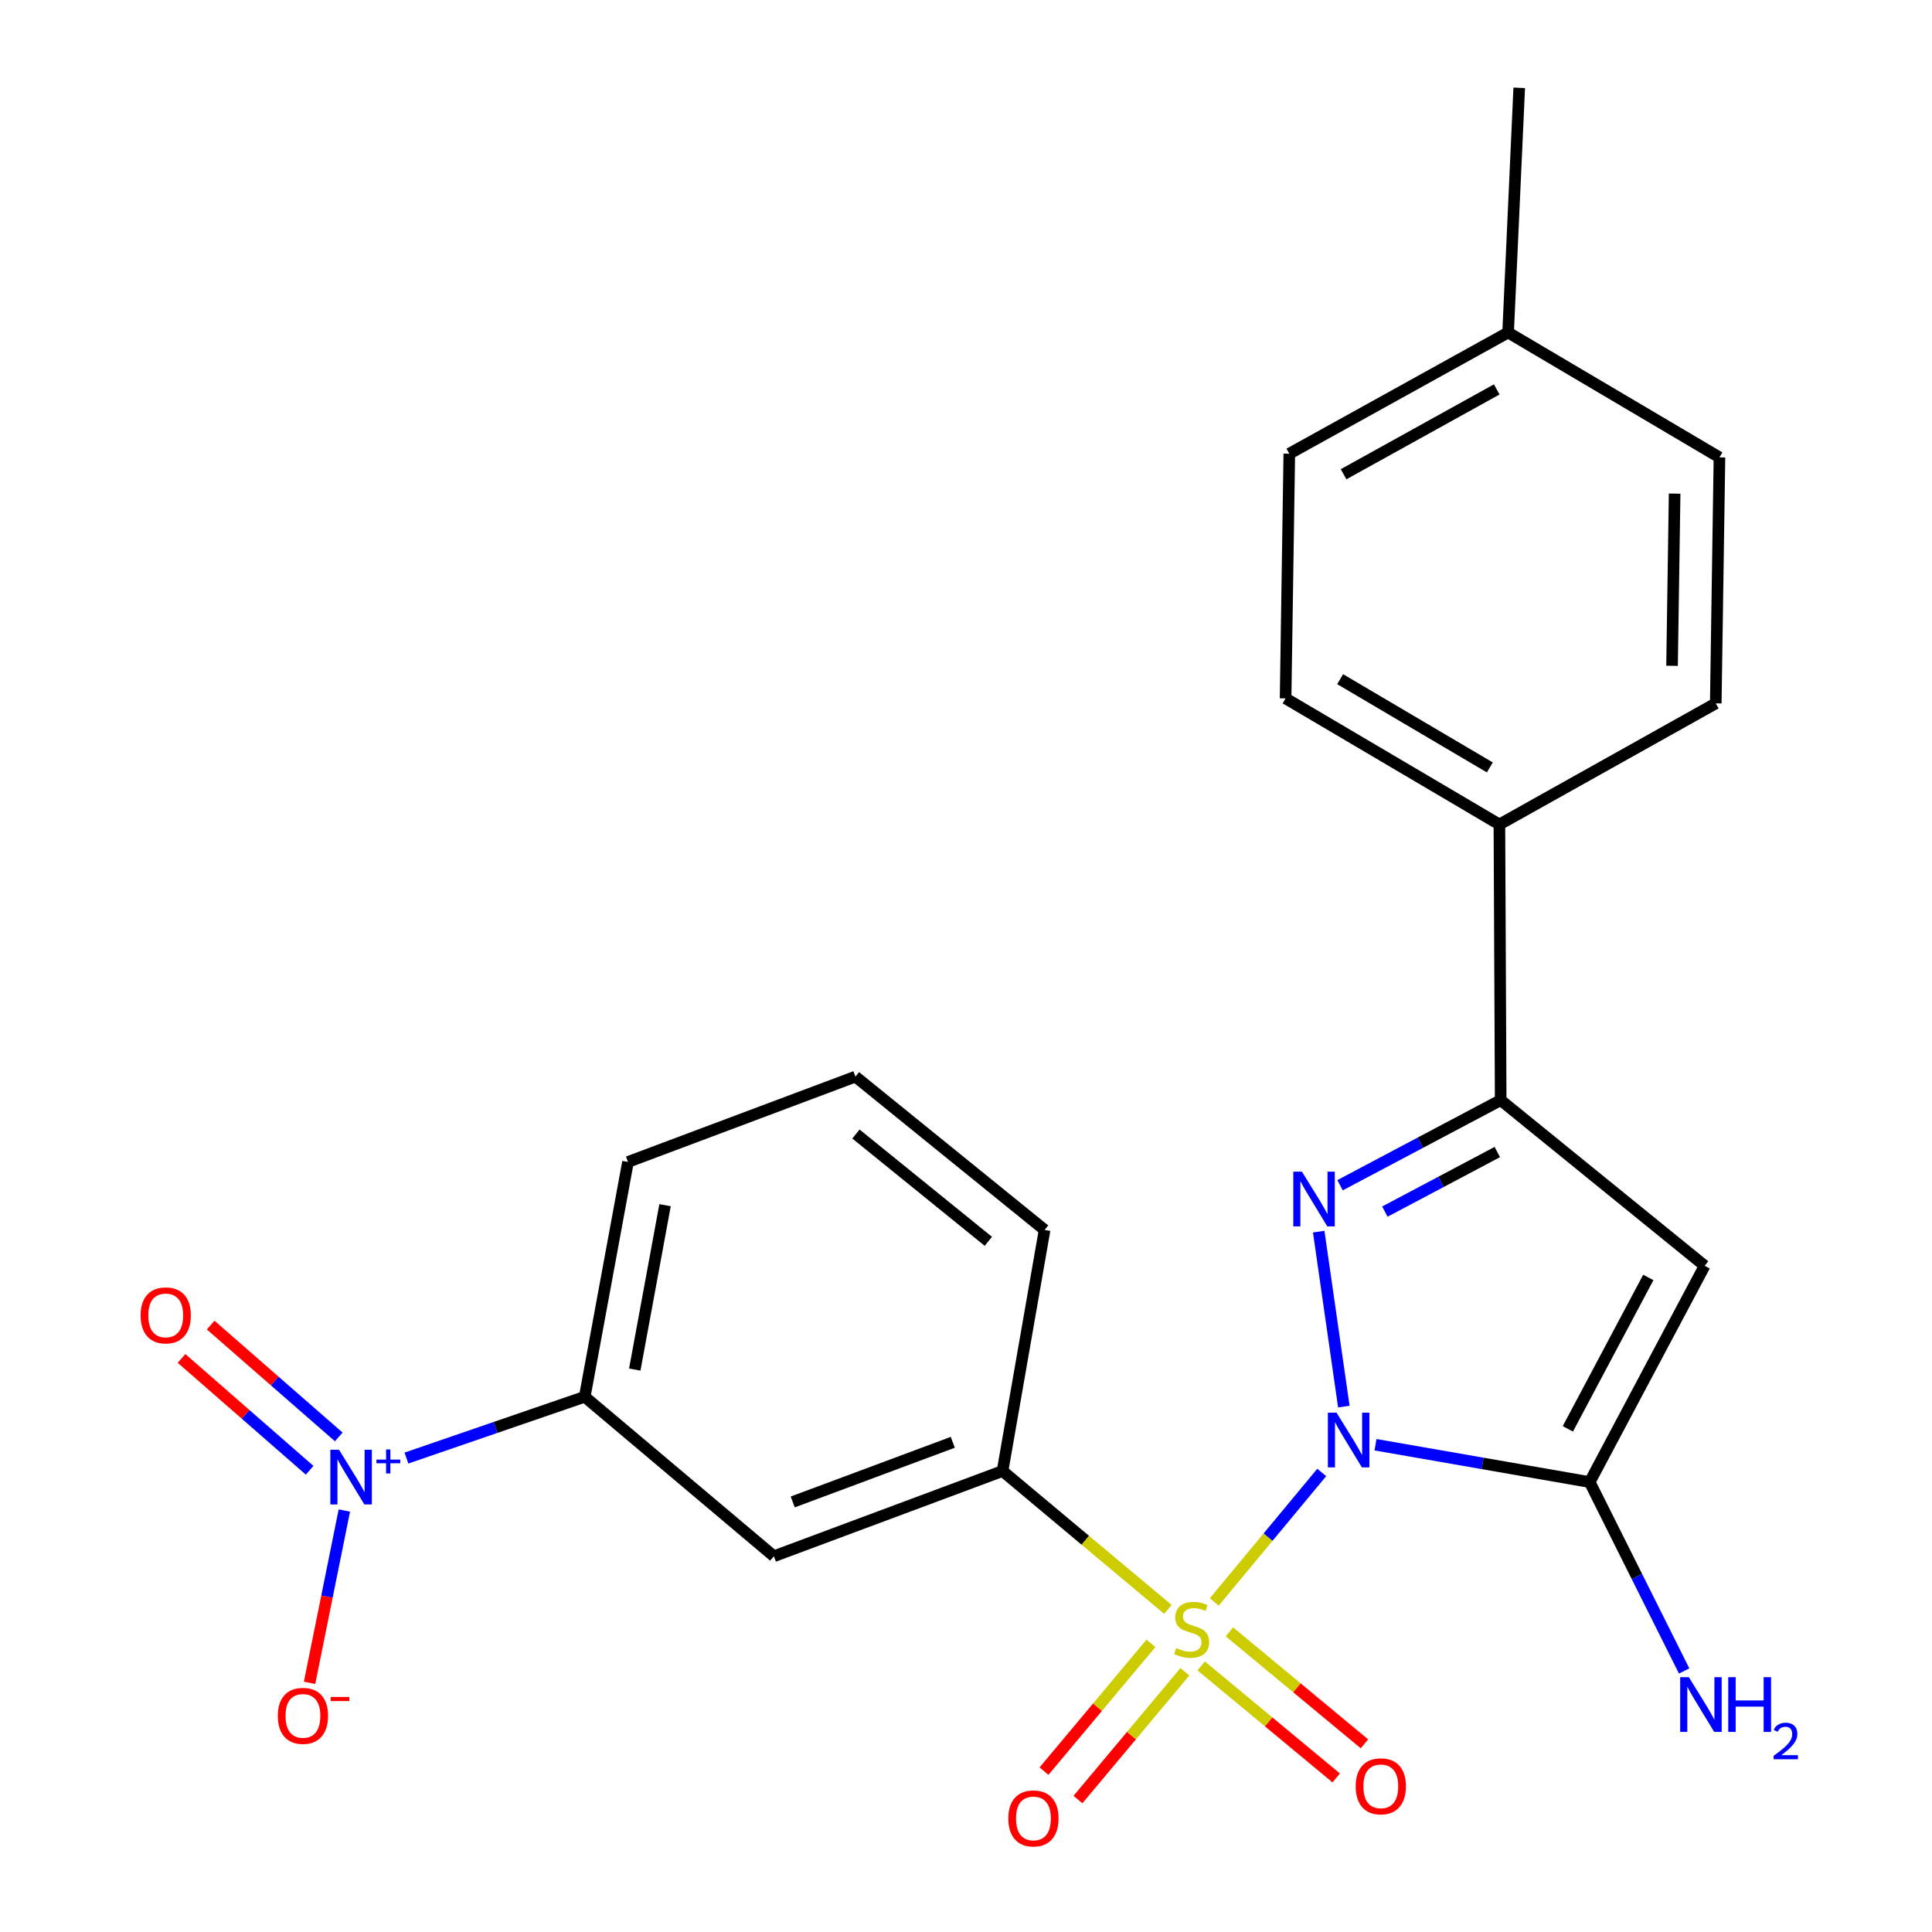 <?xml version='1.0' encoding='iso-8859-1'?>
<svg version='1.1' baseProfile='full'
              xmlns='http://www.w3.org/2000/svg'
                      xmlns:rdkit='http://www.rdkit.org/xml'
                      xmlns:xlink='http://www.w3.org/1999/xlink'
                  xml:space='preserve'
width='1000px' height='1000px' viewBox='0 0 1000 1000'>
<!-- END OF HEADER -->
<rect style='opacity:1.0;fill:#FFFFFF;stroke:none' width='1000' height='1000' x='0' y='0'> </rect>
<path class='bond-0' d='M 684.129,762.136 L 656.314,795.651' style='fill:none;fill-rule:evenodd;stroke:#0000FF;stroke-width:6px;stroke-linecap:butt;stroke-linejoin:miter;stroke-opacity:1' />
<path class='bond-0' d='M 656.314,795.651 L 628.498,829.167' style='fill:none;fill-rule:evenodd;stroke:#CCCC00;stroke-width:6px;stroke-linecap:butt;stroke-linejoin:miter;stroke-opacity:1' />
<path class='bond-1' d='M 695.565,728.051 L 682.56,637.487' style='fill:none;fill-rule:evenodd;stroke:#0000FF;stroke-width:6px;stroke-linecap:butt;stroke-linejoin:miter;stroke-opacity:1' />
<path class='bond-2' d='M 711.957,747.787 L 767.391,757.454' style='fill:none;fill-rule:evenodd;stroke:#0000FF;stroke-width:6px;stroke-linecap:butt;stroke-linejoin:miter;stroke-opacity:1' />
<path class='bond-2' d='M 767.391,757.454 L 822.825,767.121' style='fill:none;fill-rule:evenodd;stroke:#000000;stroke-width:6px;stroke-linecap:butt;stroke-linejoin:miter;stroke-opacity:1' />
<path class='bond-6' d='M 604.511,833.017 L 561.711,797.204' style='fill:none;fill-rule:evenodd;stroke:#CCCC00;stroke-width:6px;stroke-linecap:butt;stroke-linejoin:miter;stroke-opacity:1' />
<path class='bond-6' d='M 561.711,797.204 L 518.91,761.392' style='fill:none;fill-rule:evenodd;stroke:#000000;stroke-width:6px;stroke-linecap:butt;stroke-linejoin:miter;stroke-opacity:1' />
<path class='bond-9' d='M 595.724,850.592 L 568.045,883.669' style='fill:none;fill-rule:evenodd;stroke:#CCCC00;stroke-width:6px;stroke-linecap:butt;stroke-linejoin:miter;stroke-opacity:1' />
<path class='bond-9' d='M 568.045,883.669 L 540.367,916.745' style='fill:none;fill-rule:evenodd;stroke:#FF0000;stroke-width:6px;stroke-linecap:butt;stroke-linejoin:miter;stroke-opacity:1' />
<path class='bond-9' d='M 613.3,865.3 L 585.621,898.376' style='fill:none;fill-rule:evenodd;stroke:#CCCC00;stroke-width:6px;stroke-linecap:butt;stroke-linejoin:miter;stroke-opacity:1' />
<path class='bond-9' d='M 585.621,898.376 L 557.942,931.452' style='fill:none;fill-rule:evenodd;stroke:#FF0000;stroke-width:6px;stroke-linecap:butt;stroke-linejoin:miter;stroke-opacity:1' />
<path class='bond-10' d='M 621.727,862.274 L 656.666,891.258' style='fill:none;fill-rule:evenodd;stroke:#CCCC00;stroke-width:6px;stroke-linecap:butt;stroke-linejoin:miter;stroke-opacity:1' />
<path class='bond-10' d='M 656.666,891.258 L 691.606,920.242' style='fill:none;fill-rule:evenodd;stroke:#FF0000;stroke-width:6px;stroke-linecap:butt;stroke-linejoin:miter;stroke-opacity:1' />
<path class='bond-10' d='M 636.359,844.636 L 671.298,873.619' style='fill:none;fill-rule:evenodd;stroke:#CCCC00;stroke-width:6px;stroke-linecap:butt;stroke-linejoin:miter;stroke-opacity:1' />
<path class='bond-10' d='M 671.298,873.619 L 706.238,902.603' style='fill:none;fill-rule:evenodd;stroke:#FF0000;stroke-width:6px;stroke-linecap:butt;stroke-linejoin:miter;stroke-opacity:1' />
<path class='bond-4' d='M 693.61,613.475 L 735.179,591.453' style='fill:none;fill-rule:evenodd;stroke:#0000FF;stroke-width:6px;stroke-linecap:butt;stroke-linejoin:miter;stroke-opacity:1' />
<path class='bond-4' d='M 735.179,591.453 L 776.748,569.43' style='fill:none;fill-rule:evenodd;stroke:#000000;stroke-width:6px;stroke-linecap:butt;stroke-linejoin:miter;stroke-opacity:1' />
<path class='bond-4' d='M 716.809,627.12 L 745.908,611.704' style='fill:none;fill-rule:evenodd;stroke:#0000FF;stroke-width:6px;stroke-linecap:butt;stroke-linejoin:miter;stroke-opacity:1' />
<path class='bond-4' d='M 745.908,611.704 L 775.006,596.288' style='fill:none;fill-rule:evenodd;stroke:#000000;stroke-width:6px;stroke-linecap:butt;stroke-linejoin:miter;stroke-opacity:1' />
<path class='bond-3' d='M 822.825,767.121 L 882.322,655.168' style='fill:none;fill-rule:evenodd;stroke:#000000;stroke-width:6px;stroke-linecap:butt;stroke-linejoin:miter;stroke-opacity:1' />
<path class='bond-3' d='M 811.512,739.573 L 853.16,661.206' style='fill:none;fill-rule:evenodd;stroke:#000000;stroke-width:6px;stroke-linecap:butt;stroke-linejoin:miter;stroke-opacity:1' />
<path class='bond-14' d='M 822.825,767.121 L 847.267,816.006' style='fill:none;fill-rule:evenodd;stroke:#000000;stroke-width:6px;stroke-linecap:butt;stroke-linejoin:miter;stroke-opacity:1' />
<path class='bond-14' d='M 847.267,816.006 L 871.71,864.891' style='fill:none;fill-rule:evenodd;stroke:#0000FF;stroke-width:6px;stroke-linecap:butt;stroke-linejoin:miter;stroke-opacity:1' />
<path class='bond-24' d='M 882.322,655.168 L 776.748,569.43' style='fill:none;fill-rule:evenodd;stroke:#000000;stroke-width:6px;stroke-linecap:butt;stroke-linejoin:miter;stroke-opacity:1' />
<path class='bond-12' d='M 776.748,569.43 L 776.085,426.742' style='fill:none;fill-rule:evenodd;stroke:#000000;stroke-width:6px;stroke-linecap:butt;stroke-linejoin:miter;stroke-opacity:1' />
<path class='bond-5' d='M 210.369,754.691 L 256.512,738.828' style='fill:none;fill-rule:evenodd;stroke:#0000FF;stroke-width:6px;stroke-linecap:butt;stroke-linejoin:miter;stroke-opacity:1' />
<path class='bond-5' d='M 256.512,738.828 L 302.656,722.966' style='fill:none;fill-rule:evenodd;stroke:#000000;stroke-width:6px;stroke-linecap:butt;stroke-linejoin:miter;stroke-opacity:1' />
<path class='bond-11' d='M 178.233,781.846 L 169.234,826.434' style='fill:none;fill-rule:evenodd;stroke:#0000FF;stroke-width:6px;stroke-linecap:butt;stroke-linejoin:miter;stroke-opacity:1' />
<path class='bond-11' d='M 169.234,826.434 L 160.235,871.022' style='fill:none;fill-rule:evenodd;stroke:#FF0000;stroke-width:6px;stroke-linecap:butt;stroke-linejoin:miter;stroke-opacity:1' />
<path class='bond-13' d='M 175.339,743.747 L 142.188,714.801' style='fill:none;fill-rule:evenodd;stroke:#0000FF;stroke-width:6px;stroke-linecap:butt;stroke-linejoin:miter;stroke-opacity:1' />
<path class='bond-13' d='M 142.188,714.801 L 109.037,685.856' style='fill:none;fill-rule:evenodd;stroke:#FF0000;stroke-width:6px;stroke-linecap:butt;stroke-linejoin:miter;stroke-opacity:1' />
<path class='bond-13' d='M 160.266,761.01 L 127.115,732.064' style='fill:none;fill-rule:evenodd;stroke:#0000FF;stroke-width:6px;stroke-linecap:butt;stroke-linejoin:miter;stroke-opacity:1' />
<path class='bond-13' d='M 127.115,732.064 L 93.964,703.119' style='fill:none;fill-rule:evenodd;stroke:#FF0000;stroke-width:6px;stroke-linecap:butt;stroke-linejoin:miter;stroke-opacity:1' />
<path class='bond-7' d='M 518.91,761.392 L 400.566,805.508' style='fill:none;fill-rule:evenodd;stroke:#000000;stroke-width:6px;stroke-linecap:butt;stroke-linejoin:miter;stroke-opacity:1' />
<path class='bond-7' d='M 493.154,746.535 L 410.312,777.416' style='fill:none;fill-rule:evenodd;stroke:#000000;stroke-width:6px;stroke-linecap:butt;stroke-linejoin:miter;stroke-opacity:1' />
<path class='bond-20' d='M 518.91,761.392 L 540.682,636.605' style='fill:none;fill-rule:evenodd;stroke:#000000;stroke-width:6px;stroke-linecap:butt;stroke-linejoin:miter;stroke-opacity:1' />
<path class='bond-8' d='M 400.566,805.508 L 302.656,722.966' style='fill:none;fill-rule:evenodd;stroke:#000000;stroke-width:6px;stroke-linecap:butt;stroke-linejoin:miter;stroke-opacity:1' />
<path class='bond-25' d='M 302.656,722.966 L 325.052,601.426' style='fill:none;fill-rule:evenodd;stroke:#000000;stroke-width:6px;stroke-linecap:butt;stroke-linejoin:miter;stroke-opacity:1' />
<path class='bond-25' d='M 328.554,708.888 L 344.231,623.81' style='fill:none;fill-rule:evenodd;stroke:#000000;stroke-width:6px;stroke-linecap:butt;stroke-linejoin:miter;stroke-opacity:1' />
<path class='bond-15' d='M 776.085,426.742 L 665.418,361.49' style='fill:none;fill-rule:evenodd;stroke:#000000;stroke-width:6px;stroke-linecap:butt;stroke-linejoin:miter;stroke-opacity:1' />
<path class='bond-15' d='M 771.125,397.212 L 693.658,351.536' style='fill:none;fill-rule:evenodd;stroke:#000000;stroke-width:6px;stroke-linecap:butt;stroke-linejoin:miter;stroke-opacity:1' />
<path class='bond-16' d='M 776.085,426.742 L 888.077,364.062' style='fill:none;fill-rule:evenodd;stroke:#000000;stroke-width:6px;stroke-linecap:butt;stroke-linejoin:miter;stroke-opacity:1' />
<path class='bond-18' d='M 665.418,361.49 L 667.341,234.831' style='fill:none;fill-rule:evenodd;stroke:#000000;stroke-width:6px;stroke-linecap:butt;stroke-linejoin:miter;stroke-opacity:1' />
<path class='bond-17' d='M 888.077,364.062 L 889.987,236.741' style='fill:none;fill-rule:evenodd;stroke:#000000;stroke-width:6px;stroke-linecap:butt;stroke-linejoin:miter;stroke-opacity:1' />
<path class='bond-17' d='M 865.448,344.62 L 866.785,255.496' style='fill:none;fill-rule:evenodd;stroke:#000000;stroke-width:6px;stroke-linecap:butt;stroke-linejoin:miter;stroke-opacity:1' />
<path class='bond-19' d='M 889.987,236.741 L 780.593,172.1' style='fill:none;fill-rule:evenodd;stroke:#000000;stroke-width:6px;stroke-linecap:butt;stroke-linejoin:miter;stroke-opacity:1' />
<path class='bond-26' d='M 667.341,234.831 L 780.593,172.1' style='fill:none;fill-rule:evenodd;stroke:#000000;stroke-width:6px;stroke-linecap:butt;stroke-linejoin:miter;stroke-opacity:1' />
<path class='bond-26' d='M 695.433,245.469 L 774.709,201.558' style='fill:none;fill-rule:evenodd;stroke:#000000;stroke-width:6px;stroke-linecap:butt;stroke-linejoin:miter;stroke-opacity:1' />
<path class='bond-23' d='M 780.593,172.1 L 786.348,45.455' style='fill:none;fill-rule:evenodd;stroke:#000000;stroke-width:6px;stroke-linecap:butt;stroke-linejoin:miter;stroke-opacity:1' />
<path class='bond-22' d='M 540.682,636.605 L 442.773,557.258' style='fill:none;fill-rule:evenodd;stroke:#000000;stroke-width:6px;stroke-linecap:butt;stroke-linejoin:miter;stroke-opacity:1' />
<path class='bond-22' d='M 511.567,642.508 L 443.03,586.965' style='fill:none;fill-rule:evenodd;stroke:#000000;stroke-width:6px;stroke-linecap:butt;stroke-linejoin:miter;stroke-opacity:1' />
<path class='bond-21' d='M 325.052,601.426 L 442.773,557.258' style='fill:none;fill-rule:evenodd;stroke:#000000;stroke-width:6px;stroke-linecap:butt;stroke-linejoin:miter;stroke-opacity:1' />
<path  class='atom-0' d='M 691.791 731.202
L 701.071 746.202
Q 701.991 747.682, 703.471 750.362
Q 704.951 753.042, 705.031 753.202
L 705.031 731.202
L 708.791 731.202
L 708.791 759.522
L 704.911 759.522
L 694.951 743.122
Q 693.791 741.202, 692.551 739.002
Q 691.351 736.802, 690.991 736.122
L 690.991 759.522
L 687.311 759.522
L 687.311 731.202
L 691.791 731.202
' fill='#0000FF'/>
<path  class='atom-1' d='M 608.782 853.004
Q 609.102 853.124, 610.422 853.684
Q 611.742 854.244, 613.182 854.604
Q 614.662 854.924, 616.102 854.924
Q 618.782 854.924, 620.342 853.644
Q 621.902 852.324, 621.902 850.044
Q 621.902 848.484, 621.102 847.524
Q 620.342 846.564, 619.142 846.044
Q 617.942 845.524, 615.942 844.924
Q 613.422 844.164, 611.902 843.444
Q 610.422 842.724, 609.342 841.204
Q 608.302 839.684, 608.302 837.124
Q 608.302 833.564, 610.702 831.364
Q 613.142 829.164, 617.942 829.164
Q 621.222 829.164, 624.942 830.724
L 624.022 833.804
Q 620.622 832.404, 618.062 832.404
Q 615.302 832.404, 613.782 833.564
Q 612.262 834.684, 612.302 836.644
Q 612.302 838.164, 613.062 839.084
Q 613.862 840.004, 614.982 840.524
Q 616.142 841.044, 618.062 841.644
Q 620.622 842.444, 622.142 843.244
Q 623.662 844.044, 624.742 845.684
Q 625.862 847.284, 625.862 850.044
Q 625.862 853.964, 623.222 856.084
Q 620.622 858.164, 616.262 858.164
Q 613.742 858.164, 611.822 857.604
Q 609.942 857.084, 607.702 856.164
L 608.782 853.004
' fill='#CCCC00'/>
<path  class='atom-2' d='M 673.877 606.453
L 683.157 621.453
Q 684.077 622.933, 685.557 625.613
Q 687.037 628.293, 687.117 628.453
L 687.117 606.453
L 690.877 606.453
L 690.877 634.773
L 686.997 634.773
L 677.037 618.373
Q 675.877 616.453, 674.637 614.253
Q 673.437 612.053, 673.077 611.373
L 673.077 634.773
L 669.397 634.773
L 669.397 606.453
L 673.877 606.453
' fill='#0000FF'/>
<path  class='atom-6' d='M 175.467 750.376
L 184.747 765.376
Q 185.667 766.856, 187.147 769.536
Q 188.627 772.216, 188.707 772.376
L 188.707 750.376
L 192.467 750.376
L 192.467 778.696
L 188.587 778.696
L 178.627 762.296
Q 177.467 760.376, 176.227 758.176
Q 175.027 755.976, 174.667 755.296
L 174.667 778.696
L 170.987 778.696
L 170.987 750.376
L 175.467 750.376
' fill='#0000FF'/>
<path  class='atom-6' d='M 194.843 755.481
L 199.833 755.481
L 199.833 750.228
L 202.05 750.228
L 202.05 755.481
L 207.172 755.481
L 207.172 757.382
L 202.05 757.382
L 202.05 762.662
L 199.833 762.662
L 199.833 757.382
L 194.843 757.382
L 194.843 755.481
' fill='#0000FF'/>
<path  class='atom-10' d='M 521.902 941.21
Q 521.902 934.41, 525.262 930.61
Q 528.622 926.81, 534.902 926.81
Q 541.182 926.81, 544.542 930.61
Q 547.902 934.41, 547.902 941.21
Q 547.902 948.09, 544.502 952.01
Q 541.102 955.89, 534.902 955.89
Q 528.662 955.89, 525.262 952.01
Q 521.902 948.13, 521.902 941.21
M 534.902 952.69
Q 539.222 952.69, 541.542 949.81
Q 543.902 946.89, 543.902 941.21
Q 543.902 935.65, 541.542 932.85
Q 539.222 930.01, 534.902 930.01
Q 530.582 930.01, 528.222 932.81
Q 525.902 935.61, 525.902 941.21
Q 525.902 946.93, 528.222 949.81
Q 530.582 952.69, 534.902 952.69
' fill='#FF0000'/>
<path  class='atom-11' d='M 701.704 924.595
Q 701.704 917.795, 705.064 913.995
Q 708.424 910.195, 714.704 910.195
Q 720.984 910.195, 724.344 913.995
Q 727.704 917.795, 727.704 924.595
Q 727.704 931.475, 724.304 935.395
Q 720.904 939.275, 714.704 939.275
Q 708.464 939.275, 705.064 935.395
Q 701.704 931.515, 701.704 924.595
M 714.704 936.075
Q 719.024 936.075, 721.344 933.195
Q 723.704 930.275, 723.704 924.595
Q 723.704 919.035, 721.344 916.235
Q 719.024 913.395, 714.704 913.395
Q 710.384 913.395, 708.024 916.195
Q 705.704 918.995, 705.704 924.595
Q 705.704 930.315, 708.024 933.195
Q 710.384 936.075, 714.704 936.075
' fill='#FF0000'/>
<path  class='atom-12' d='M 143.798 888.13
Q 143.798 881.33, 147.158 877.53
Q 150.518 873.73, 156.798 873.73
Q 163.078 873.73, 166.438 877.53
Q 169.798 881.33, 169.798 888.13
Q 169.798 895.01, 166.398 898.93
Q 162.998 902.81, 156.798 902.81
Q 150.558 902.81, 147.158 898.93
Q 143.798 895.05, 143.798 888.13
M 156.798 899.61
Q 161.118 899.61, 163.438 896.73
Q 165.798 893.81, 165.798 888.13
Q 165.798 882.57, 163.438 879.77
Q 161.118 876.93, 156.798 876.93
Q 152.478 876.93, 150.118 879.73
Q 147.798 882.53, 147.798 888.13
Q 147.798 893.85, 150.118 896.73
Q 152.478 899.61, 156.798 899.61
' fill='#FF0000'/>
<path  class='atom-12' d='M 171.118 878.353
L 180.806 878.353
L 180.806 880.465
L 171.118 880.465
L 171.118 878.353
' fill='#FF0000'/>
<path  class='atom-14' d='M 72.778 680.839
Q 72.778 674.039, 76.138 670.239
Q 79.498 666.439, 85.778 666.439
Q 92.058 666.439, 95.418 670.239
Q 98.778 674.039, 98.778 680.839
Q 98.778 687.719, 95.378 691.639
Q 91.978 695.519, 85.778 695.519
Q 79.538 695.519, 76.138 691.639
Q 72.778 687.759, 72.778 680.839
M 85.778 692.319
Q 90.098 692.319, 92.418 689.439
Q 94.778 686.519, 94.778 680.839
Q 94.778 675.279, 92.418 672.479
Q 90.098 669.639, 85.778 669.639
Q 81.458 669.639, 79.098 672.439
Q 76.778 675.239, 76.778 680.839
Q 76.778 686.559, 79.098 689.439
Q 81.458 692.319, 85.778 692.319
' fill='#FF0000'/>
<path  class='atom-15' d='M 874.139 868.11
L 883.419 883.11
Q 884.339 884.59, 885.819 887.27
Q 887.299 889.95, 887.379 890.11
L 887.379 868.11
L 891.139 868.11
L 891.139 896.43
L 887.259 896.43
L 877.299 880.03
Q 876.139 878.11, 874.899 875.91
Q 873.699 873.71, 873.339 873.03
L 873.339 896.43
L 869.659 896.43
L 869.659 868.11
L 874.139 868.11
' fill='#0000FF'/>
<path  class='atom-15' d='M 894.539 868.11
L 898.379 868.11
L 898.379 880.15
L 912.859 880.15
L 912.859 868.11
L 916.699 868.11
L 916.699 896.43
L 912.859 896.43
L 912.859 883.35
L 898.379 883.35
L 898.379 896.43
L 894.539 896.43
L 894.539 868.11
' fill='#0000FF'/>
<path  class='atom-15' d='M 918.072 895.436
Q 918.759 893.667, 920.395 892.691
Q 922.032 891.687, 924.303 891.687
Q 927.127 891.687, 928.711 893.219
Q 930.295 894.75, 930.295 897.469
Q 930.295 900.241, 928.236 902.828
Q 926.203 905.415, 921.979 908.478
L 930.612 908.478
L 930.612 910.59
L 918.019 910.59
L 918.019 908.821
Q 921.504 906.339, 923.563 904.491
Q 925.649 902.643, 926.652 900.98
Q 927.655 899.317, 927.655 897.601
Q 927.655 895.806, 926.758 894.803
Q 925.86 893.799, 924.303 893.799
Q 922.798 893.799, 921.795 894.407
Q 920.791 895.014, 920.079 896.36
L 918.072 895.436
' fill='#0000FF'/>
</svg>
